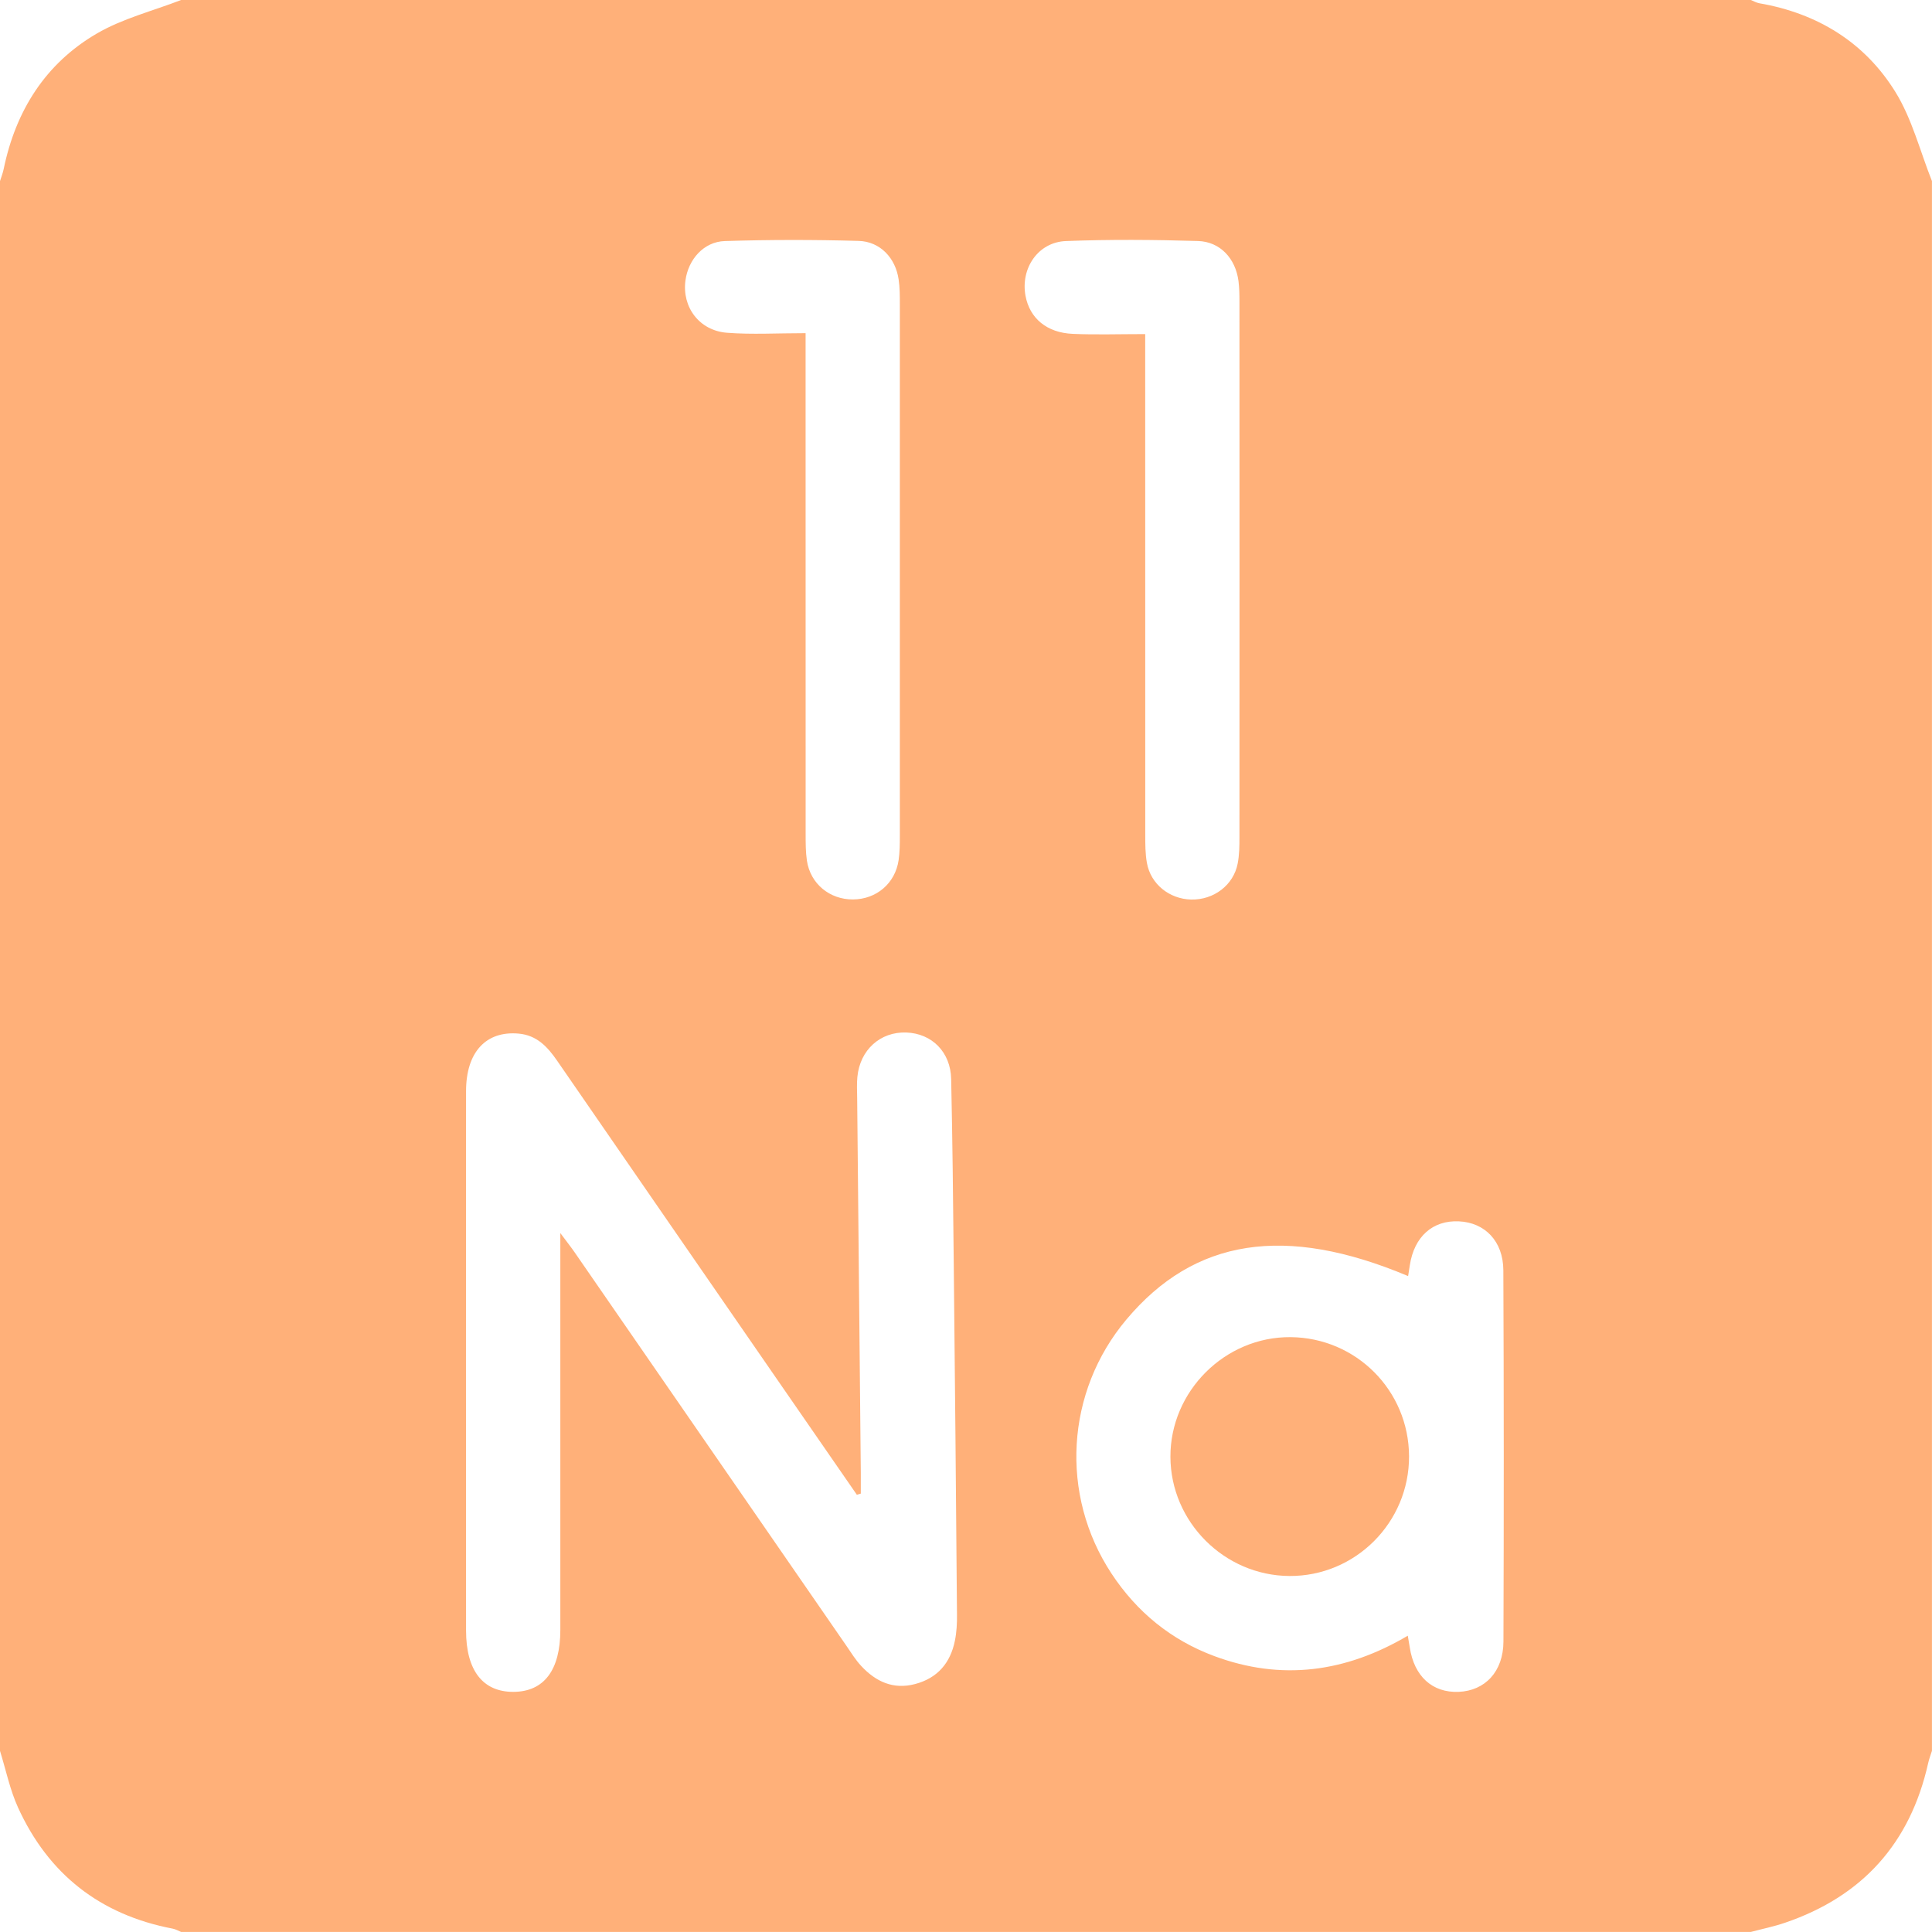 <svg width="78" height="78" viewBox="0 0 78 78" fill="none" xmlns="http://www.w3.org/2000/svg">
<g clip-path="url(#clip0_1028_288)">
<path d="M0 70.688C0 49.562 0 28.438 0 7.312C0.051 7.148 0.116 6.985 0.15 6.817C0.636 4.471 1.832 2.567 3.9 1.359C4.944 0.748 6.169 0.443 7.312 0C28.438 0 49.562 0 70.688 0C70.801 0.045 70.913 0.112 71.031 0.132C73.373 0.538 75.278 1.704 76.519 3.707C77.194 4.796 77.517 6.102 77.998 7.31V70.686C77.947 70.85 77.884 71.01 77.846 71.179C77.124 74.413 75.193 76.562 72.061 77.628C71.612 77.781 71.144 77.876 70.686 77.998H7.312C7.199 77.953 7.089 77.886 6.969 77.864C4.048 77.305 1.958 75.672 0.729 72.977C0.4 72.256 0.238 71.453 0 70.688ZM34.755 60.3C34.702 60.316 34.649 60.332 34.594 60.348C33.572 58.872 32.551 57.395 31.531 55.918C28.519 51.555 25.504 47.194 22.496 42.829C22.108 42.266 21.677 41.797 20.944 41.73C19.624 41.608 18.816 42.475 18.816 44.052C18.811 51.311 18.813 58.571 18.816 65.831C18.816 67.442 19.496 68.313 20.733 68.305C21.964 68.297 22.622 67.427 22.622 65.802C22.622 60.801 22.622 55.803 22.622 50.802C22.622 50.533 22.622 50.265 22.622 49.782C22.906 50.164 23.059 50.355 23.197 50.556C26.859 55.857 30.52 61.159 34.182 66.46C34.369 66.733 34.543 67.017 34.767 67.257C35.356 67.892 36.063 68.224 36.95 67.988C37.852 67.748 38.37 67.137 38.551 66.243C38.622 65.898 38.641 65.538 38.636 65.185C38.598 60.413 38.555 55.642 38.504 50.871C38.48 48.433 38.454 45.998 38.401 43.562C38.378 42.473 37.623 41.724 36.593 41.685C35.539 41.647 34.718 42.386 34.614 43.483C34.588 43.759 34.602 44.042 34.606 44.32C34.655 49.372 34.704 54.421 34.753 59.473C34.755 59.749 34.753 60.023 34.753 60.3H34.755ZM56.849 51.519C51.88 49.426 48.222 50.003 45.476 53.272C43.026 56.186 42.776 60.348 44.878 63.535C45.9 65.083 47.279 66.211 49.02 66.859C51.728 67.868 54.324 67.521 56.836 66.038C56.875 66.269 56.897 66.389 56.916 66.511C57.094 67.679 57.828 68.346 58.886 68.305C59.956 68.262 60.694 67.486 60.698 66.272C60.716 61.275 60.716 56.278 60.694 51.281C60.688 50.111 59.948 49.357 58.902 49.309C57.842 49.258 57.094 49.926 56.918 51.082C56.899 51.204 56.879 51.326 56.849 51.521V51.519ZM32.524 13.453V14.576C32.524 20.946 32.524 27.316 32.526 33.684C32.526 34.038 32.526 34.397 32.577 34.747C32.717 35.679 33.495 36.319 34.438 36.313C35.384 36.307 36.142 35.665 36.28 34.724C36.327 34.399 36.329 34.066 36.329 33.737C36.331 26.581 36.331 19.425 36.329 12.269C36.329 11.94 36.329 11.607 36.28 11.282C36.156 10.418 35.535 9.75 34.665 9.726C32.866 9.675 31.062 9.675 29.264 9.732C28.413 9.758 27.79 10.471 27.674 11.318C27.527 12.397 28.23 13.349 29.354 13.435C30.359 13.512 31.375 13.451 32.52 13.451L32.524 13.453ZM46.235 13.483V14.517C46.235 20.912 46.235 27.308 46.237 33.703C46.237 34.082 46.237 34.468 46.304 34.84C46.457 35.693 47.21 36.296 48.09 36.317C49.002 36.337 49.8 35.738 49.969 34.862C50.036 34.517 50.04 34.156 50.04 33.802C50.044 26.595 50.044 19.388 50.04 12.181C50.04 11.903 50.036 11.621 50.001 11.347C49.883 10.439 49.264 9.756 48.362 9.73C46.589 9.677 44.809 9.663 43.036 9.732C41.909 9.774 41.196 10.835 41.403 11.946C41.572 12.848 42.258 13.433 43.308 13.479C44.241 13.52 45.177 13.488 46.233 13.488L46.235 13.483Z" fill="#FFB079"/>
<path d="M56.887 58.791C56.897 61.464 54.72 63.645 52.055 63.627C49.426 63.609 47.263 61.441 47.253 58.819C47.243 56.168 49.457 53.962 52.104 53.984C54.752 54.007 56.877 56.14 56.887 58.791Z" fill="#FFB079"/>
</g>
<defs>
<clipPath id="clip0_1028_288">
<rect width="78" height="78" fill="white"/>
</clipPath>
</defs>
</svg>
